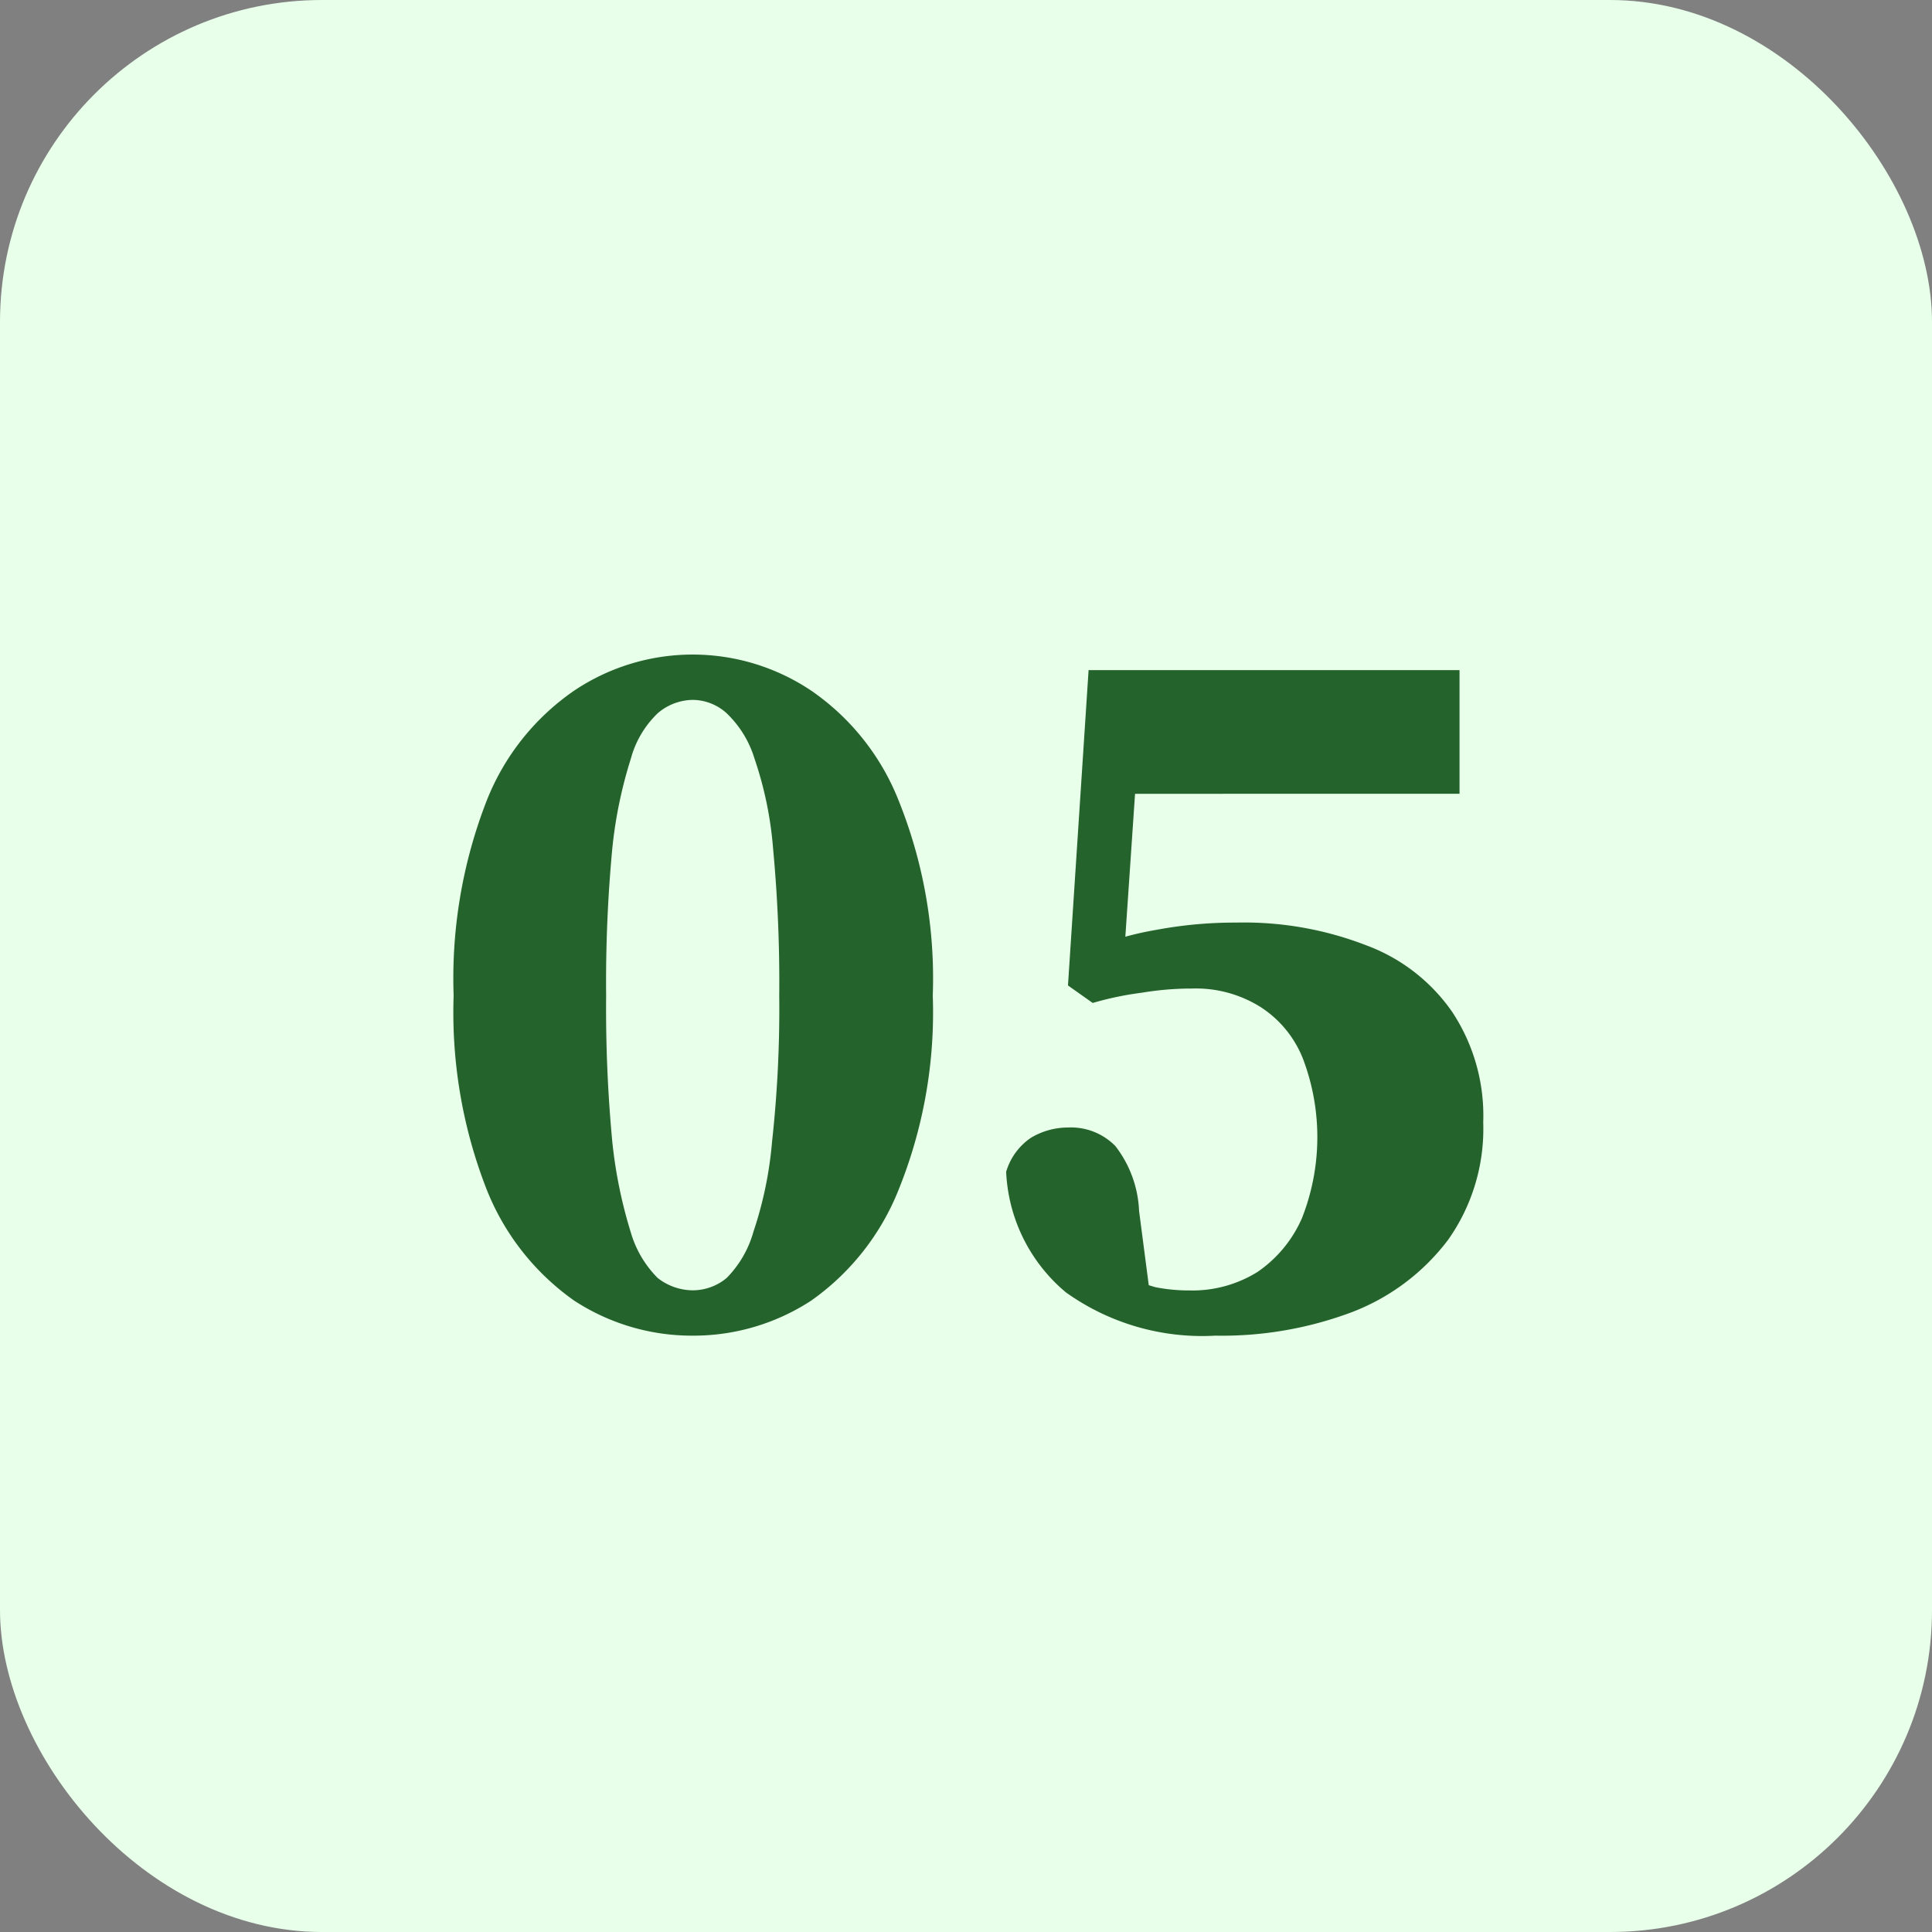 <svg xmlns="http://www.w3.org/2000/svg" width="60" height="60" viewBox="0 0 60 60"><rect x="0" y="0" width="60" height="60" fill="#808080" stroke="none"/><rect width="60" height="60" rx="10" fill="#e8ffea"></rect><path d="M21.512,41.48a6.686,6.686,0,0,1-3.68-1.088,7.688,7.688,0,0,1-2.72-3.456,15.1,15.1,0,0,1-1.024-6.016,15.2,15.2,0,0,1,1.024-6.048,7.475,7.475,0,0,1,2.72-3.424,6.606,6.606,0,0,1,7.36,0,7.475,7.475,0,0,1,2.72,3.424,14.787,14.787,0,0,1,1.056,6.048,14.693,14.693,0,0,1-1.056,6.016,7.688,7.688,0,0,1-2.72,3.456A6.686,6.686,0,0,1,21.512,41.48Zm0-1.408a1.652,1.652,0,0,0,1.056-.384,3.322,3.322,0,0,0,.832-1.44,11.859,11.859,0,0,0,.576-2.784A37.816,37.816,0,0,0,24.2,30.92a44.446,44.446,0,0,0-.192-4.576,11.39,11.39,0,0,0-.576-2.784,3.256,3.256,0,0,0-.864-1.408,1.577,1.577,0,0,0-1.056-.416,1.7,1.7,0,0,0-1.088.416,3.058,3.058,0,0,0-.832,1.408,13.842,13.842,0,0,0-.576,2.784,44.446,44.446,0,0,0-.192,4.576,44.054,44.054,0,0,0,.192,4.544,14.584,14.584,0,0,0,.576,2.816,3.312,3.312,0,0,0,.832,1.408A1.782,1.782,0,0,0,21.512,40.072ZM37.743,41.48a7.278,7.278,0,0,1-4.64-1.344,5.178,5.178,0,0,1-1.856-3.744,1.934,1.934,0,0,1,.768-1.056,2.237,2.237,0,0,1,1.152-.32,1.928,1.928,0,0,1,1.472.576,3.527,3.527,0,0,1,.736,2.016l.384,2.944-.992-.992a7.52,7.52,0,0,0,1.12.416,5.394,5.394,0,0,0,1.056.1,3.82,3.82,0,0,0,2.112-.576,3.921,3.921,0,0,0,1.376-1.664,6.861,6.861,0,0,0,.032-4.96,3.39,3.39,0,0,0-1.312-1.6,3.782,3.782,0,0,0-2.144-.576,9.332,9.332,0,0,0-1.536.128,9.842,9.842,0,0,0-1.536.32l-.768-.544.64-9.792h11.52v3.84H34.319l1.12-2.784-.576,8.48-1.216-.8a9.873,9.873,0,0,1,2.272-.672,13.234,13.234,0,0,1,2.464-.224,10.485,10.485,0,0,1,4.032.7,5.618,5.618,0,0,1,2.688,2.08,5.84,5.84,0,0,1,.96,3.424A5.968,5.968,0,0,1,44.975,38.5,6.774,6.774,0,0,1,42,40.744,11.48,11.48,0,0,1,37.743,41.48Z" fill="#25632c"></path></svg>